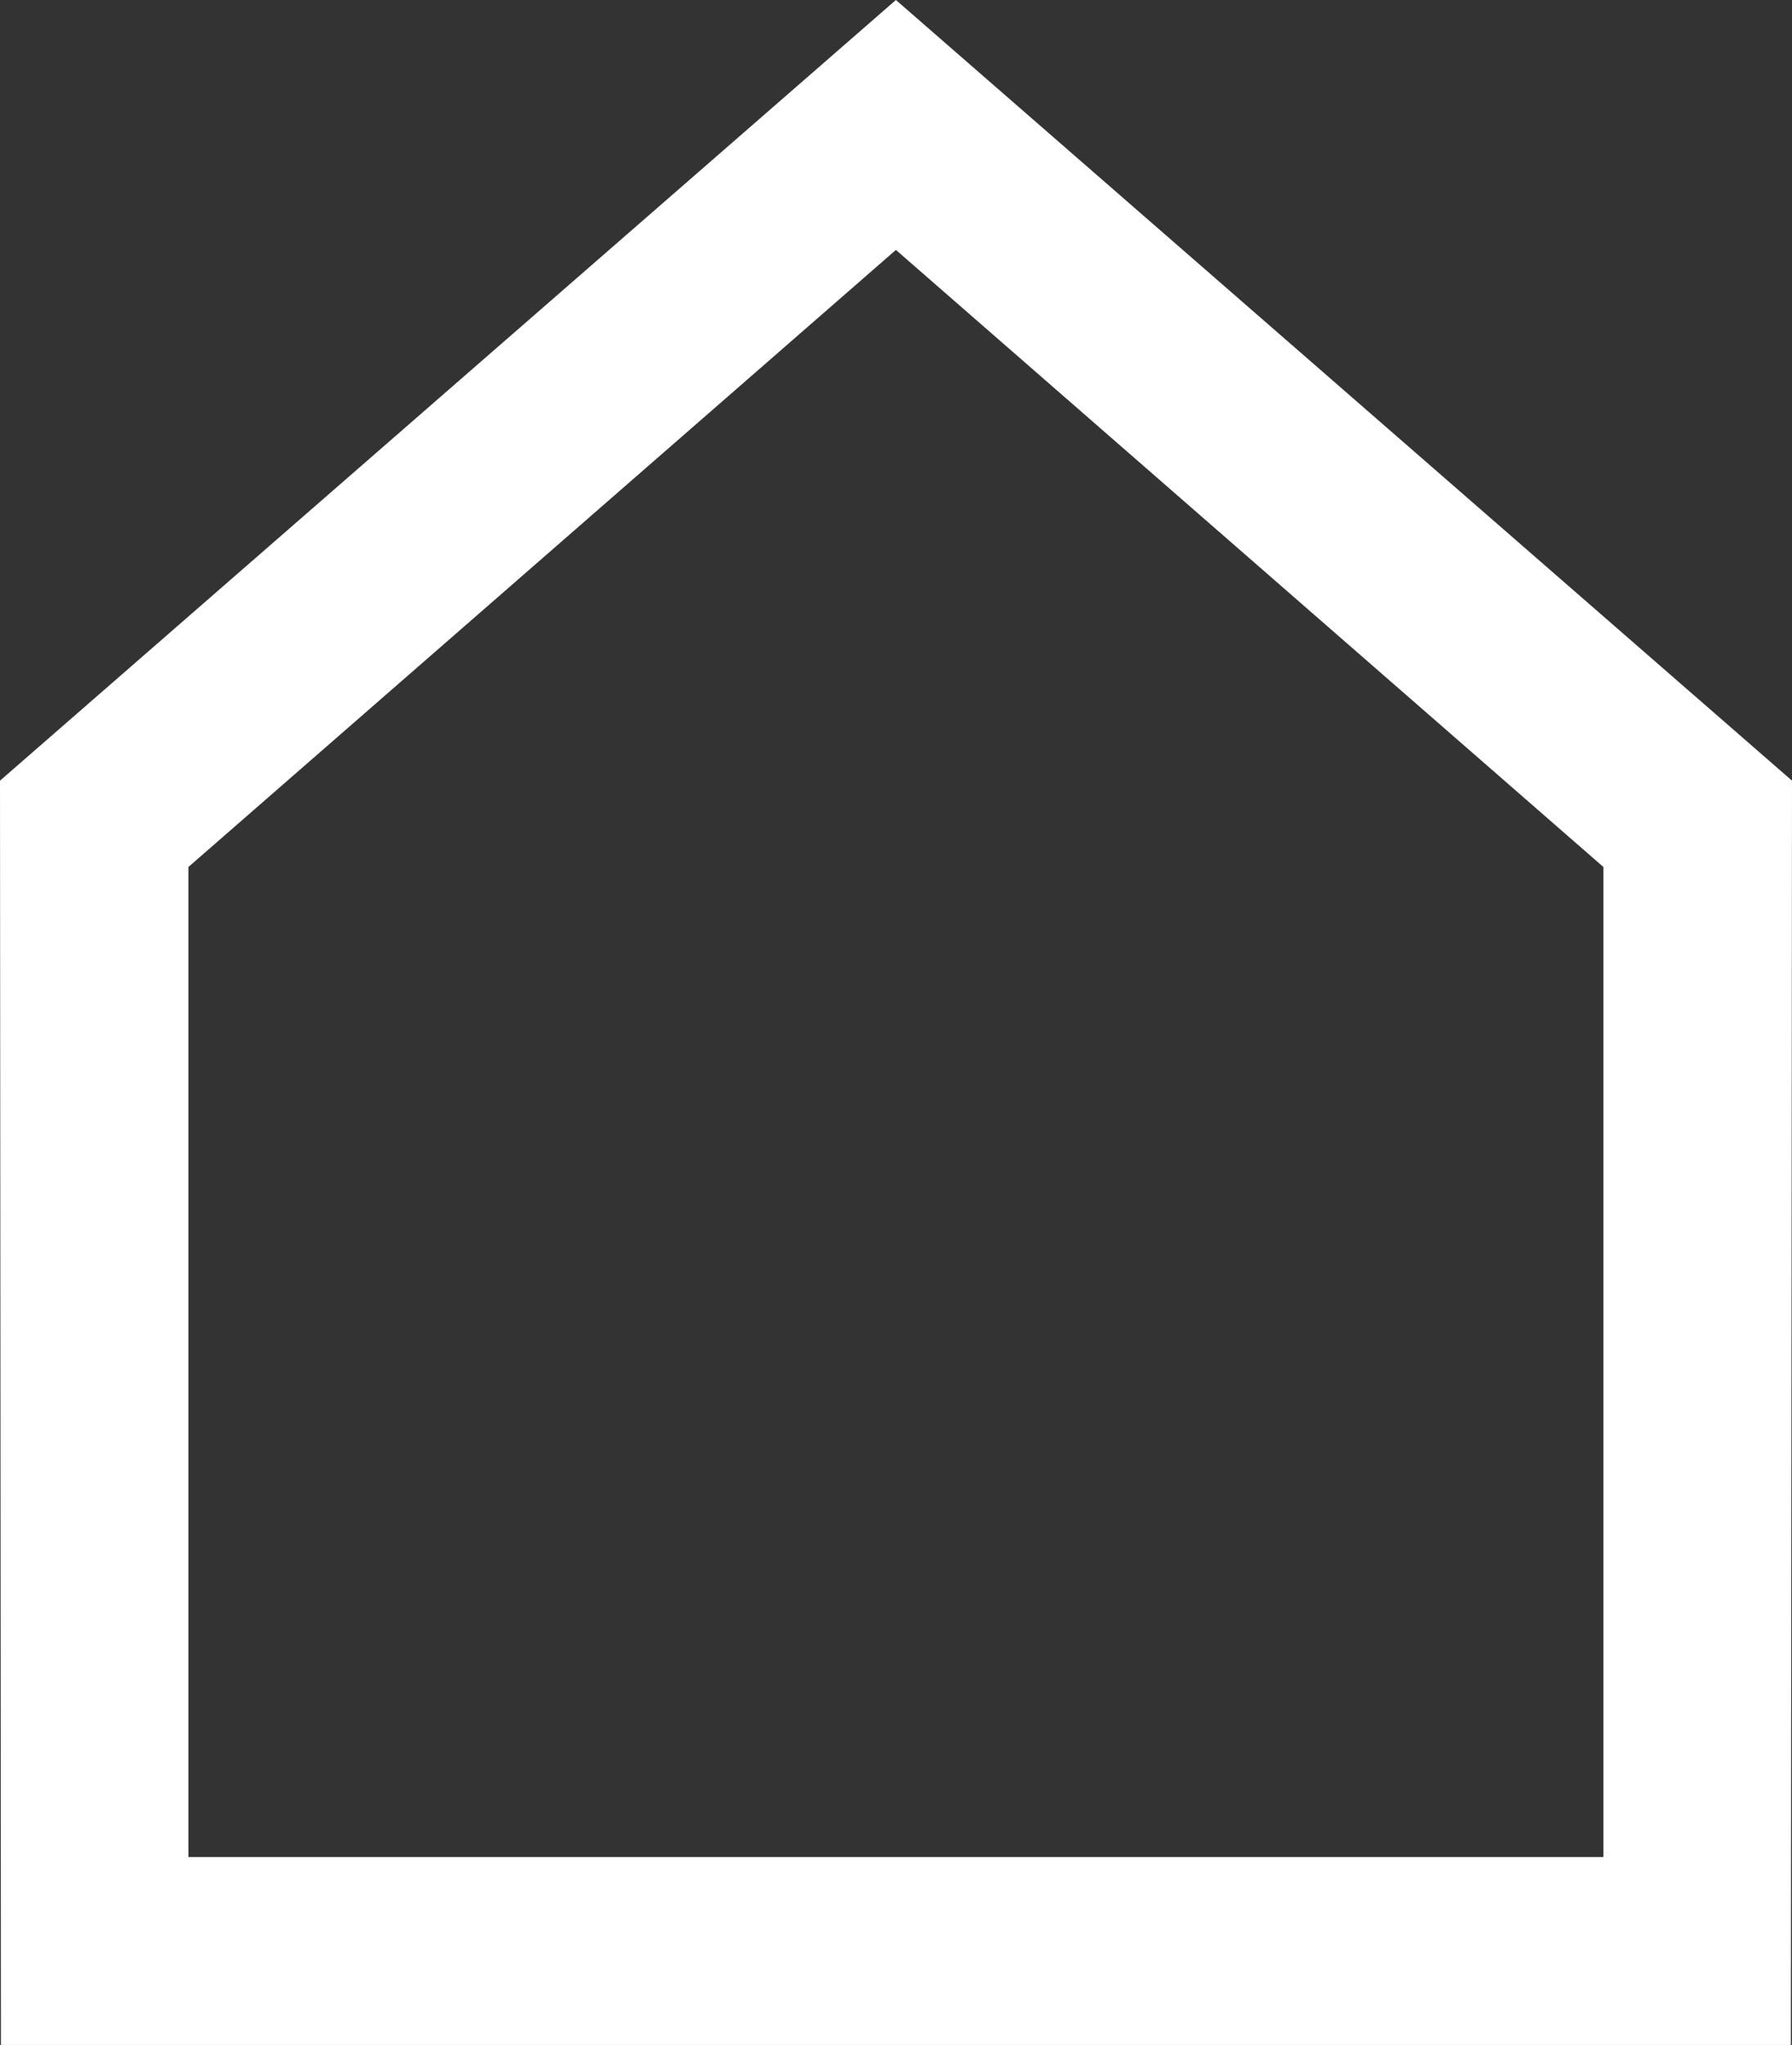 <svg xmlns="http://www.w3.org/2000/svg" viewBox="0 0 95.11 108.5">
  <rect x="0" y="0" width="95.11" height="108.5" fill="#333333" stroke="none"/>
  <defs>
    <style>
      .cls-1 {
        fill: #fff;
      }
    </style>
  </defs>
  <title>Asset 1</title>
  <g id="Layer_2" data-name="Layer 2">
    <g id="Isolation_Mode" data-name="Isolation Mode">
      <g id="home">
        <path class="cls-1" d="M47.55,13.26,85.1,46l0,52.53H10L10,46,47.55,13.26M47.55,0,0,41.42.05,108.5h95l.06-67.08L47.55,0Z"/>
      </g>
    </g>
  </g>
</svg>
